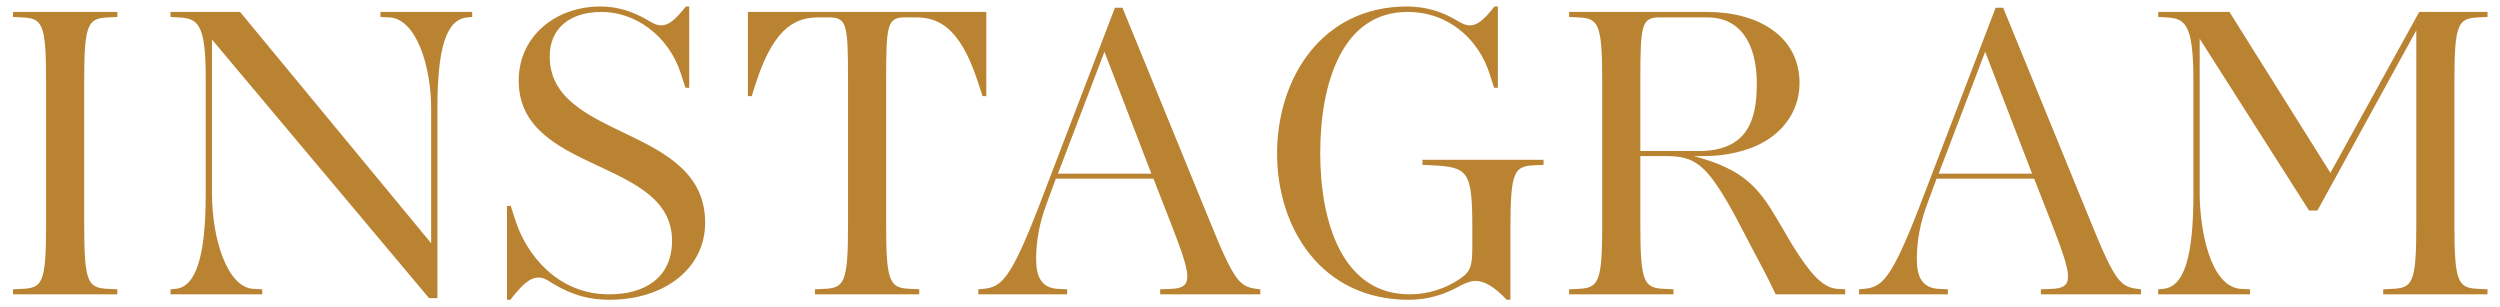 <?xml version="1.0" encoding="UTF-8"?>
<svg id="_レイヤー_2" data-name="レイヤー 2" xmlns="http://www.w3.org/2000/svg" viewBox="0 0 179 22">
  <defs>
    <style>
      .cls-1 {
        fill: #b98332;
      }

      .cls-2 {
        fill: none;
      }

      .cls-3 {
        isolation: isolate;
      }
    </style>
  </defs>
  <g id="_レイヤー_2-2" data-name="レイヤー 2">
    <g>
      <g id="INSTAGRAM" class="cls-3">
        <g class="cls-3">
          <path class="cls-1" d="M.93,21.074v-.36l.63-.029c1.47-.061,1.74-.42,1.74-4.53V5.774C3.3,1.665,3.03,1.305,1.56,1.245l-.63-.03v-.359h7.469v.359l-.63.03c-1.47.06-1.74.42-1.74,4.529v10.38c0,4.11.27,4.47,1.74,4.53l.63.029v.36H.93Z"/>
          <path class="cls-1" d="M30.719,21.344L15.18,2.835v11.04c0,3.27,1.11,6.719,2.97,6.81l.63.029v.36h-6.57v-.36l.33-.029c1.47-.12,2.19-2.25,2.19-6.81V5.505c0-3.87-.6-4.2-1.98-4.26l-.54-.03v-.359h4.98l13.68,16.559V7.785c0-3.09-1.08-6.45-3-6.54l-.63-.03v-.359h6.569v.359l-.33.03c-1.56.12-2.16,2.28-2.16,6.54v13.559h-.6Z"/>
          <path class="cls-1" d="M43.649,21.464c-1.41,0-2.64-.3-4.08-1.17-.45-.3-.69-.42-1.02-.42-.66,0-1.26.63-2.01,1.59h-.24v-6.72h.27l.36,1.11c.75,2.28,2.91,5.22,6.69,5.22,2.52,0,4.5-1.17,4.5-3.84,0-5.939-10.979-4.77-10.979-11.46,0-3.18,2.64-5.31,5.85-5.31,1.23,0,2.31.36,3.3.93.42.24.69.421,1.05.421.51,0,.96-.33,1.77-1.351h.24v5.82h-.27l-.33-1.021c-.9-2.76-3.3-4.409-5.67-4.409-2.34,0-3.72,1.229-3.72,3.18,0,6.06,11.129,4.89,11.129,11.909,0,3.3-2.94,5.52-6.84,5.52Z"/>
          <path class="cls-1" d="M58.349,21.074v-.36l.63-.029c1.47-.061,1.74-.42,1.74-4.53V5.715c0-4.05-.09-4.47-1.41-4.47h-.66c-1.5,0-3.15.479-4.5,4.62l-.33,1.02h-.27V.855h17.069v6.029h-.27l-.33-1.02c-1.35-4.141-3-4.62-4.5-4.62h-.66c-1.32,0-1.41.42-1.41,4.47v10.439c0,4.11.27,4.47,1.74,4.53l.63.029v.36h-7.47Z"/>
          <path class="cls-1" d="M83.068,21.074v-.36l.78-.029c1.65-.061,1.44-.931.03-4.59l-1.29-3.3h-6.99l-.63,1.71c-.57,1.5-.78,2.789-.78,4.05,0,1.199.33,2.069,1.59,2.13l.63.029v.36h-6.36v-.36l.33-.029c1.32-.12,1.98-.63,4.11-6.18l5.34-13.95h.54l6.27,15.33c1.74,4.289,2.13,4.649,3.36,4.8l.24.029v.36h-7.17ZM75.749,12.435h6.69l-3.36-8.729-3.33,8.729Z"/>
          <path class="cls-1" d="M107.878,21.464c-.9-.96-1.62-1.35-2.22-1.35-.3,0-.6.09-1.08.33-1.05.6-2.25,1.02-3.72,1.02-6.24,0-9.419-5.13-9.419-10.47,0-5.399,3.209-10.529,9.299-10.529,1.32,0,2.46.36,3.45.93.42.24.69.421,1.05.421.51,0,.96-.33,1.77-1.351h.24v5.82h-.27l-.33-1.021c-.75-2.34-2.82-4.409-5.88-4.409-4.65,0-6.24,5.069-6.24,10.109,0,5.01,1.62,10.109,6.39,10.109,1.38,0,2.61-.42,3.66-1.14.78-.54.84-.99.84-2.4v-1.17c0-4.109-.27-4.409-2.94-4.529l-.63-.03v-.36h8.669v.36l-.63.03c-1.47.06-1.74.42-1.74,4.529v5.1h-.27Z"/>
          <path class="cls-1" d="M127.138,21.074c-.27-.57-.63-1.32-1.26-2.49-.6-1.109-1.5-2.909-2.04-3.84-1.71-2.97-2.52-3.569-4.56-3.569h-1.83v4.979c0,4.11.27,4.47,1.74,4.53l.63.029v.36h-7.47v-.36l.63-.029c1.47-.061,1.74-.42,1.74-4.53V5.774c0-4.109-.27-4.47-1.74-4.529l-.63-.03v-.359h9.899c3.6,0,6.6,1.71,6.6,5.1,0,2.22-1.5,3.93-3.51,4.649-1.38.51-2.64.601-4.05.57,2.85.78,4.17,1.71,5.43,3.659.51.811,1.29,2.16,1.59,2.67,1.23,1.98,2.16,3.12,3.27,3.181l.54.029v.36h-4.98ZM122.248,1.245h-3.39c-1.32,0-1.41.479-1.41,4.529v5.04h4.17c3.479,0,4.17-2.189,4.17-4.8,0-3.09-1.32-4.77-3.54-4.77Z"/>
          <path class="cls-1" d="M146.127,21.074v-.36l.78-.029c1.65-.061,1.44-.931.03-4.59l-1.29-3.3h-6.99l-.63,1.71c-.57,1.5-.78,2.789-.78,4.05,0,1.199.33,2.069,1.59,2.13l.63.029v.36h-6.36v-.36l.33-.029c1.32-.12,1.98-.63,4.11-6.18l5.34-13.95h.54l6.27,15.33c1.74,4.289,2.13,4.649,3.36,4.8l.24.029v.36h-7.17ZM138.808,12.435h6.69l-3.36-8.729-3.33,8.729Z"/>
          <path class="cls-1" d="M170.637,21.074v-.36l.631-.029c1.47-.061,1.739-.42,1.739-4.53V2.175l-7.079,12.899h-.601l-7.829-12.299v11.1c0,2.369.69,6.689,2.97,6.81l.63.029v.36h-6.57v-.36l.33-.029c1.56-.12,2.19-2.37,2.19-6.81V5.774c0-4.109-.6-4.47-1.98-4.529l-.54-.03v-.359h5.1l7.229,11.52,6.359-11.52h4.89v.359l-.63.03c-1.47.06-1.739.42-1.739,4.529v10.38c0,4.11.27,4.47,1.739,4.53l.63.029v.36h-7.47Z"/>
        </g>
      </g>
      <rect class="cls-2" width="179" height="22"/>
    </g>
  </g>
</svg>